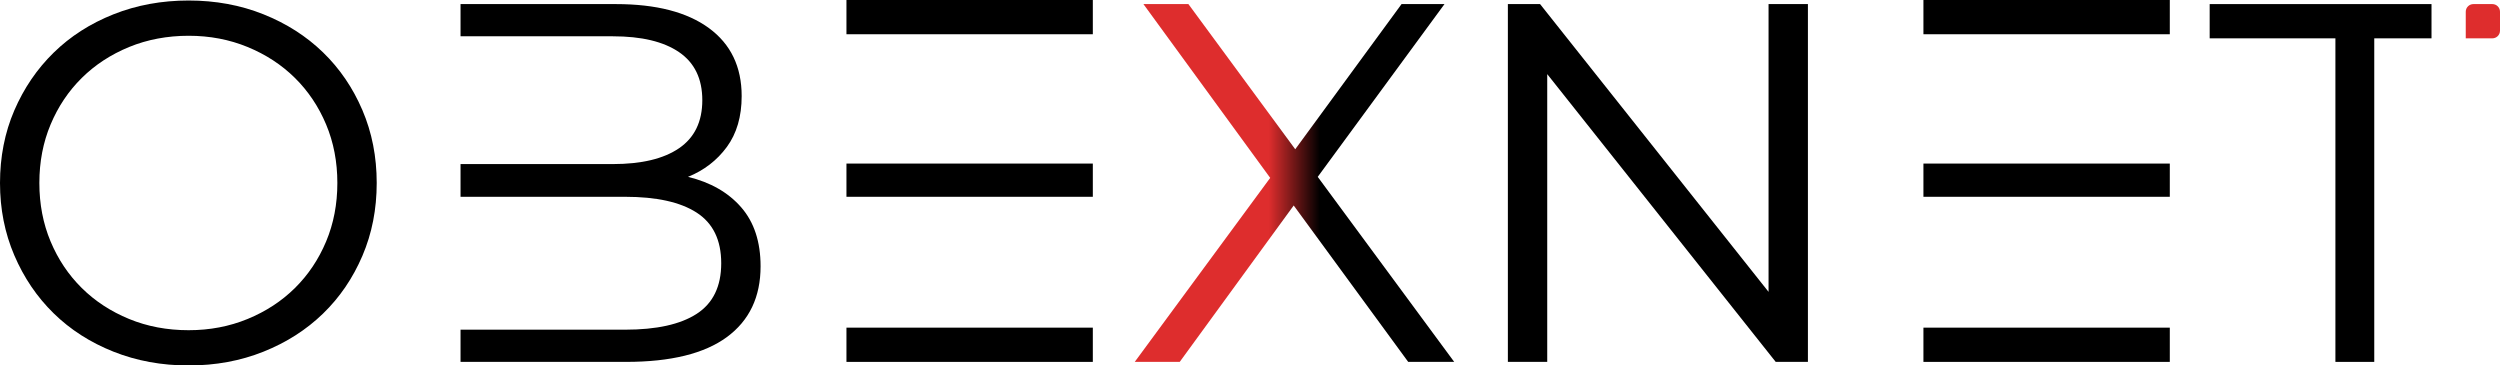 <?xml version="1.0" encoding="UTF-8"?>
<svg id="Layer_2" data-name="Layer 2" xmlns="http://www.w3.org/2000/svg" xmlns:xlink="http://www.w3.org/1999/xlink" viewBox="0 0 489.1 71.5">
  <defs>
    <style>
      .cls-1 {
        fill: #de2d2d;
      }

      .cls-2 {
        fill: url(#linear-gradient);
      }
    </style>
    <linearGradient id="linear-gradient" x1="222" y1="35.8" x2="284.5" y2="35.8" gradientUnits="userSpaceOnUse">
      <stop offset=".42" stop-color="#de2d2d"/>
      <stop offset=".58" stop-color="#000"/>
    </linearGradient>
  </defs>
  <g id="Layer_1-2" data-name="Layer 1">
    <path d="m36.9,71.5c-5.27,0-10.17-.9-14.7-2.7-4.53-1.8-8.43-4.3-11.7-7.5-3.27-3.2-5.83-6.98-7.7-11.35-1.87-4.37-2.8-9.08-2.8-14.15s.93-9.87,2.8-14.2c1.87-4.33,4.43-8.1,7.7-11.3,3.27-3.2,7.17-5.7,11.7-7.5C26.73,1,31.63.1,36.9.1s10.15.9,14.65,2.7,8.38,4.28,11.65,7.45c3.27,3.17,5.83,6.93,7.7,11.3,1.87,4.37,2.8,9.12,2.8,14.25s-.93,9.88-2.8,14.25c-1.87,4.37-4.43,8.13-7.7,11.3-3.27,3.17-7.15,5.65-11.65,7.45s-9.38,2.7-14.65,2.7Zm0-6.9c4.13,0,7.98-.73,11.55-2.2,3.57-1.47,6.65-3.48,9.25-6.05,2.6-2.57,4.63-5.6,6.1-9.1,1.47-3.5,2.2-7.32,2.2-11.45s-.73-7.95-2.2-11.45c-1.47-3.5-3.5-6.53-6.1-9.1-2.6-2.57-5.68-4.58-9.25-6.05-3.57-1.47-7.42-2.2-11.55-2.2s-8.08.73-11.65,2.2c-3.57,1.47-6.65,3.48-9.25,6.05-2.6,2.57-4.63,5.6-6.1,9.1-1.47,3.5-2.2,7.32-2.2,11.45s.73,7.95,2.2,11.45c1.47,3.5,3.5,6.53,6.1,9.1,2.6,2.57,5.68,4.58,9.25,6.05,3.57,1.47,7.45,2.2,11.65,2.2Z"/>
    <path d="m90.1.8h30.4c7.87,0,13.93,1.57,18.2,4.7,4.27,3.13,6.4,7.57,6.4,13.3,0,4-.97,7.32-2.9,9.95-1.93,2.63-4.47,4.58-7.6,5.85,4.4,1.07,7.87,3.05,10.4,5.95,2.53,2.9,3.8,6.75,3.8,11.55,0,6-2.2,10.62-6.6,13.85-4.4,3.23-10.97,4.85-19.7,4.85h-32.4v-6.3h32.2c6.13,0,10.8-1.03,14-3.1,3.2-2.07,4.8-5.37,4.8-9.9s-1.6-7.83-4.8-9.9c-3.2-2.07-7.87-3.1-14-3.1h-32.2v-6.4h29.8c5.6,0,9.92-1.03,12.95-3.1,3.03-2.07,4.55-5.2,4.55-9.4s-1.52-7.33-4.55-9.4c-3.03-2.07-7.35-3.1-12.95-3.1h-29.8V.8Z"/>
    <path d="m165.6,0h48.2v6.7h-48.2V0Zm0,32h48.2v6.5h-48.2v-6.5Zm0,38.8h48.2v-6.7h-48.2v6.7Z"/>
    <path class="cls-2" d="m230.8,70.8h-8.8l26.5-36L223.7.8h8.8l20.9,28.4L274.2.8h8.4l-24.8,33.8,26.7,36.2h-9l-22.4-30.6-22.3,30.6Z"/>
    <path d="m302.7,70.8h-7.7V.8h6.3l44.7,56.3V.8h7.7v70h-6.3l-44.7-56.3v56.3Z"/>
    <path d="m376.3,0h48.2v6.7h-48.2V0Zm0,32h48.2v6.5h-48.2v-6.5Zm0,38.8h48.2v-6.7h-48.2v6.7Z"/>
    <g>
      <polygon points="475.7 .8 432.3 .8 432.3 7.5 456.9 7.5 456.9 70.8 464.5 70.8 464.5 7.5 475.7 7.5 475.7 .8"/>
      <path class="cls-1" d="m482.4,2.3v5.2h5.2c.83,0,1.5-.67,1.5-1.5v-3.7c0-.83-.67-1.5-1.5-1.5h-3.7c-.83,0-1.5.67-1.5,1.5Z"/>
    </g>
  </g>
</svg>